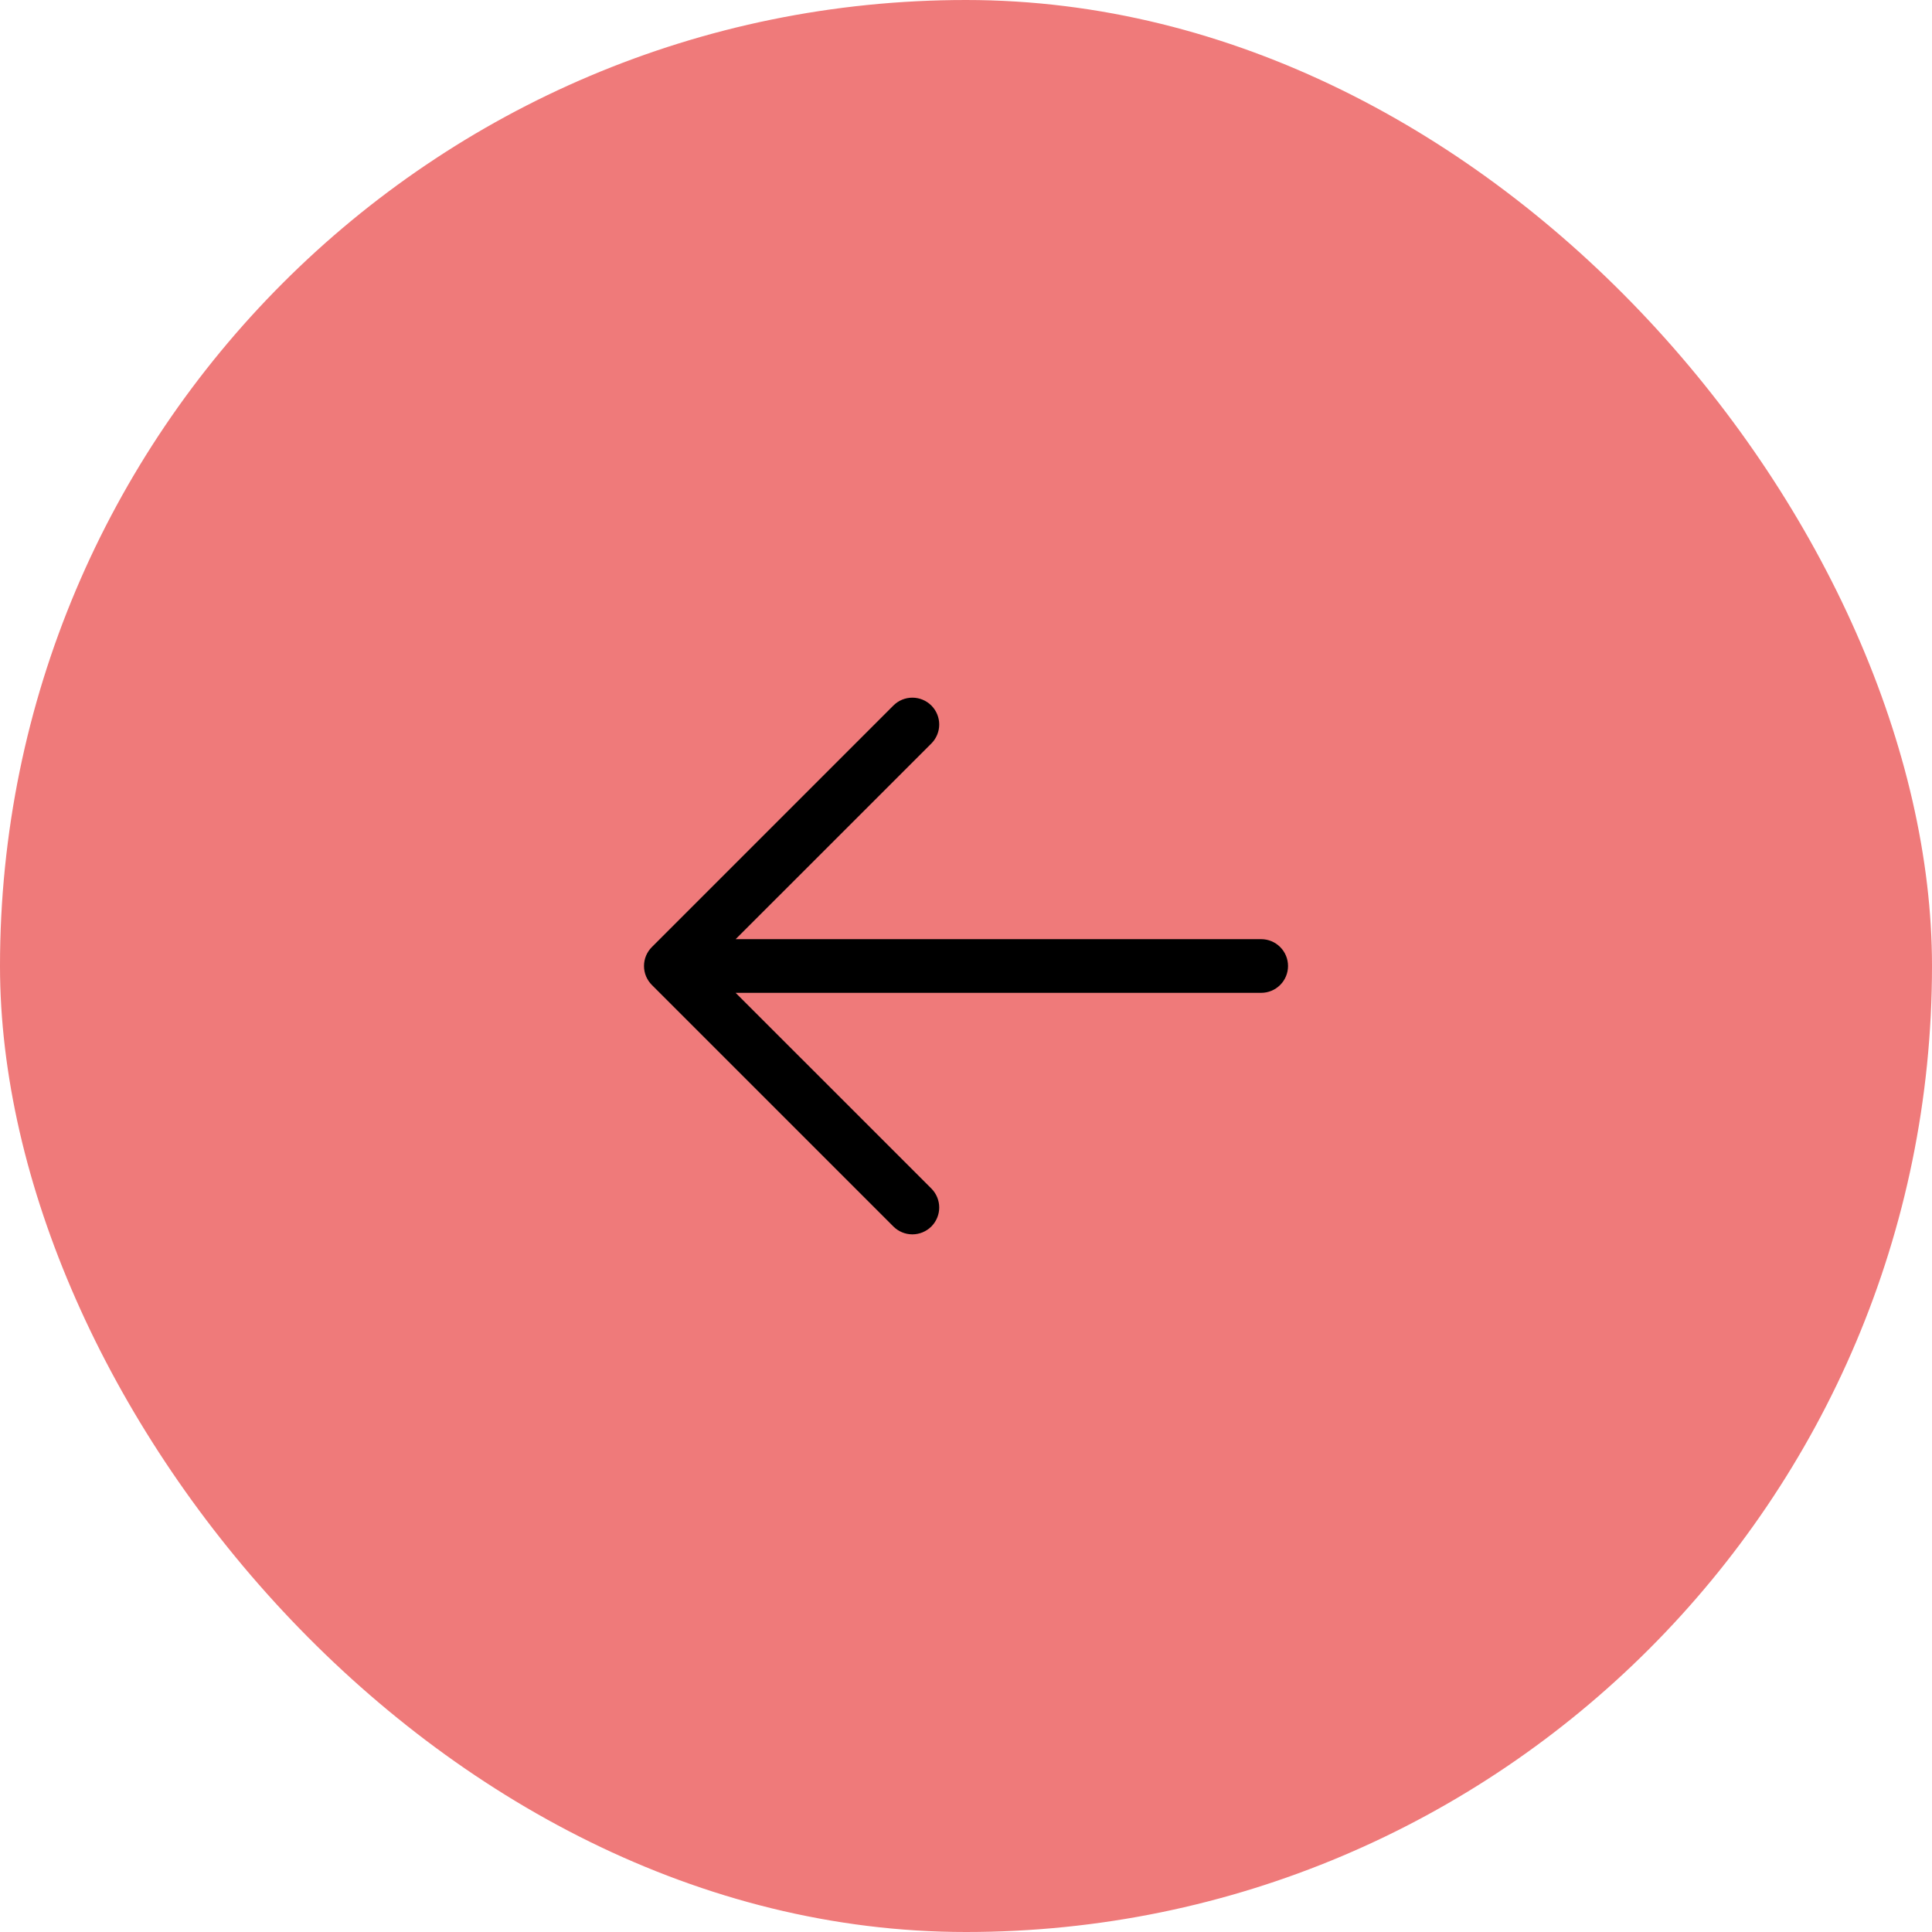 <svg width="72" height="72" viewBox="0 0 72 72" fill="none" xmlns="http://www.w3.org/2000/svg">
<rect width="72" height="72" rx="36" fill="#EF7A7A"/>
<g clip-path="url(#clip0_822_5105)">
<path d="M24.294 35.293L33.294 26.293C33.481 26.105 33.736 26 34.001 26C34.266 26 34.521 26.105 34.709 26.293C34.896 26.48 35.002 26.735 35.002 27C35.002 27.265 34.896 27.52 34.709 27.708L27.415 35L47.001 35C47.266 35 47.52 35.105 47.708 35.293C47.896 35.48 48.001 35.735 48.001 36C48.001 36.265 47.896 36.52 47.708 36.707C47.52 36.895 47.266 37 47.001 37L27.415 37L34.709 44.293C34.896 44.48 35.002 44.735 35.002 45C35.002 45.265 34.896 45.52 34.709 45.708C34.521 45.895 34.266 46.001 34.001 46.001C33.736 46.001 33.481 45.895 33.294 45.708L24.294 36.708C24.201 36.615 24.127 36.504 24.076 36.383C24.026 36.262 24 36.132 24 36C24 35.869 24.026 35.739 24.076 35.617C24.127 35.496 24.201 35.385 24.294 35.293Z" fill="black"/>
</g>
<defs>
<clipPath id="clip0_822_5105">
<rect width="24" height="20" fill="white" transform="translate(24 26)"/>
</clipPath>
</defs>
</svg>
